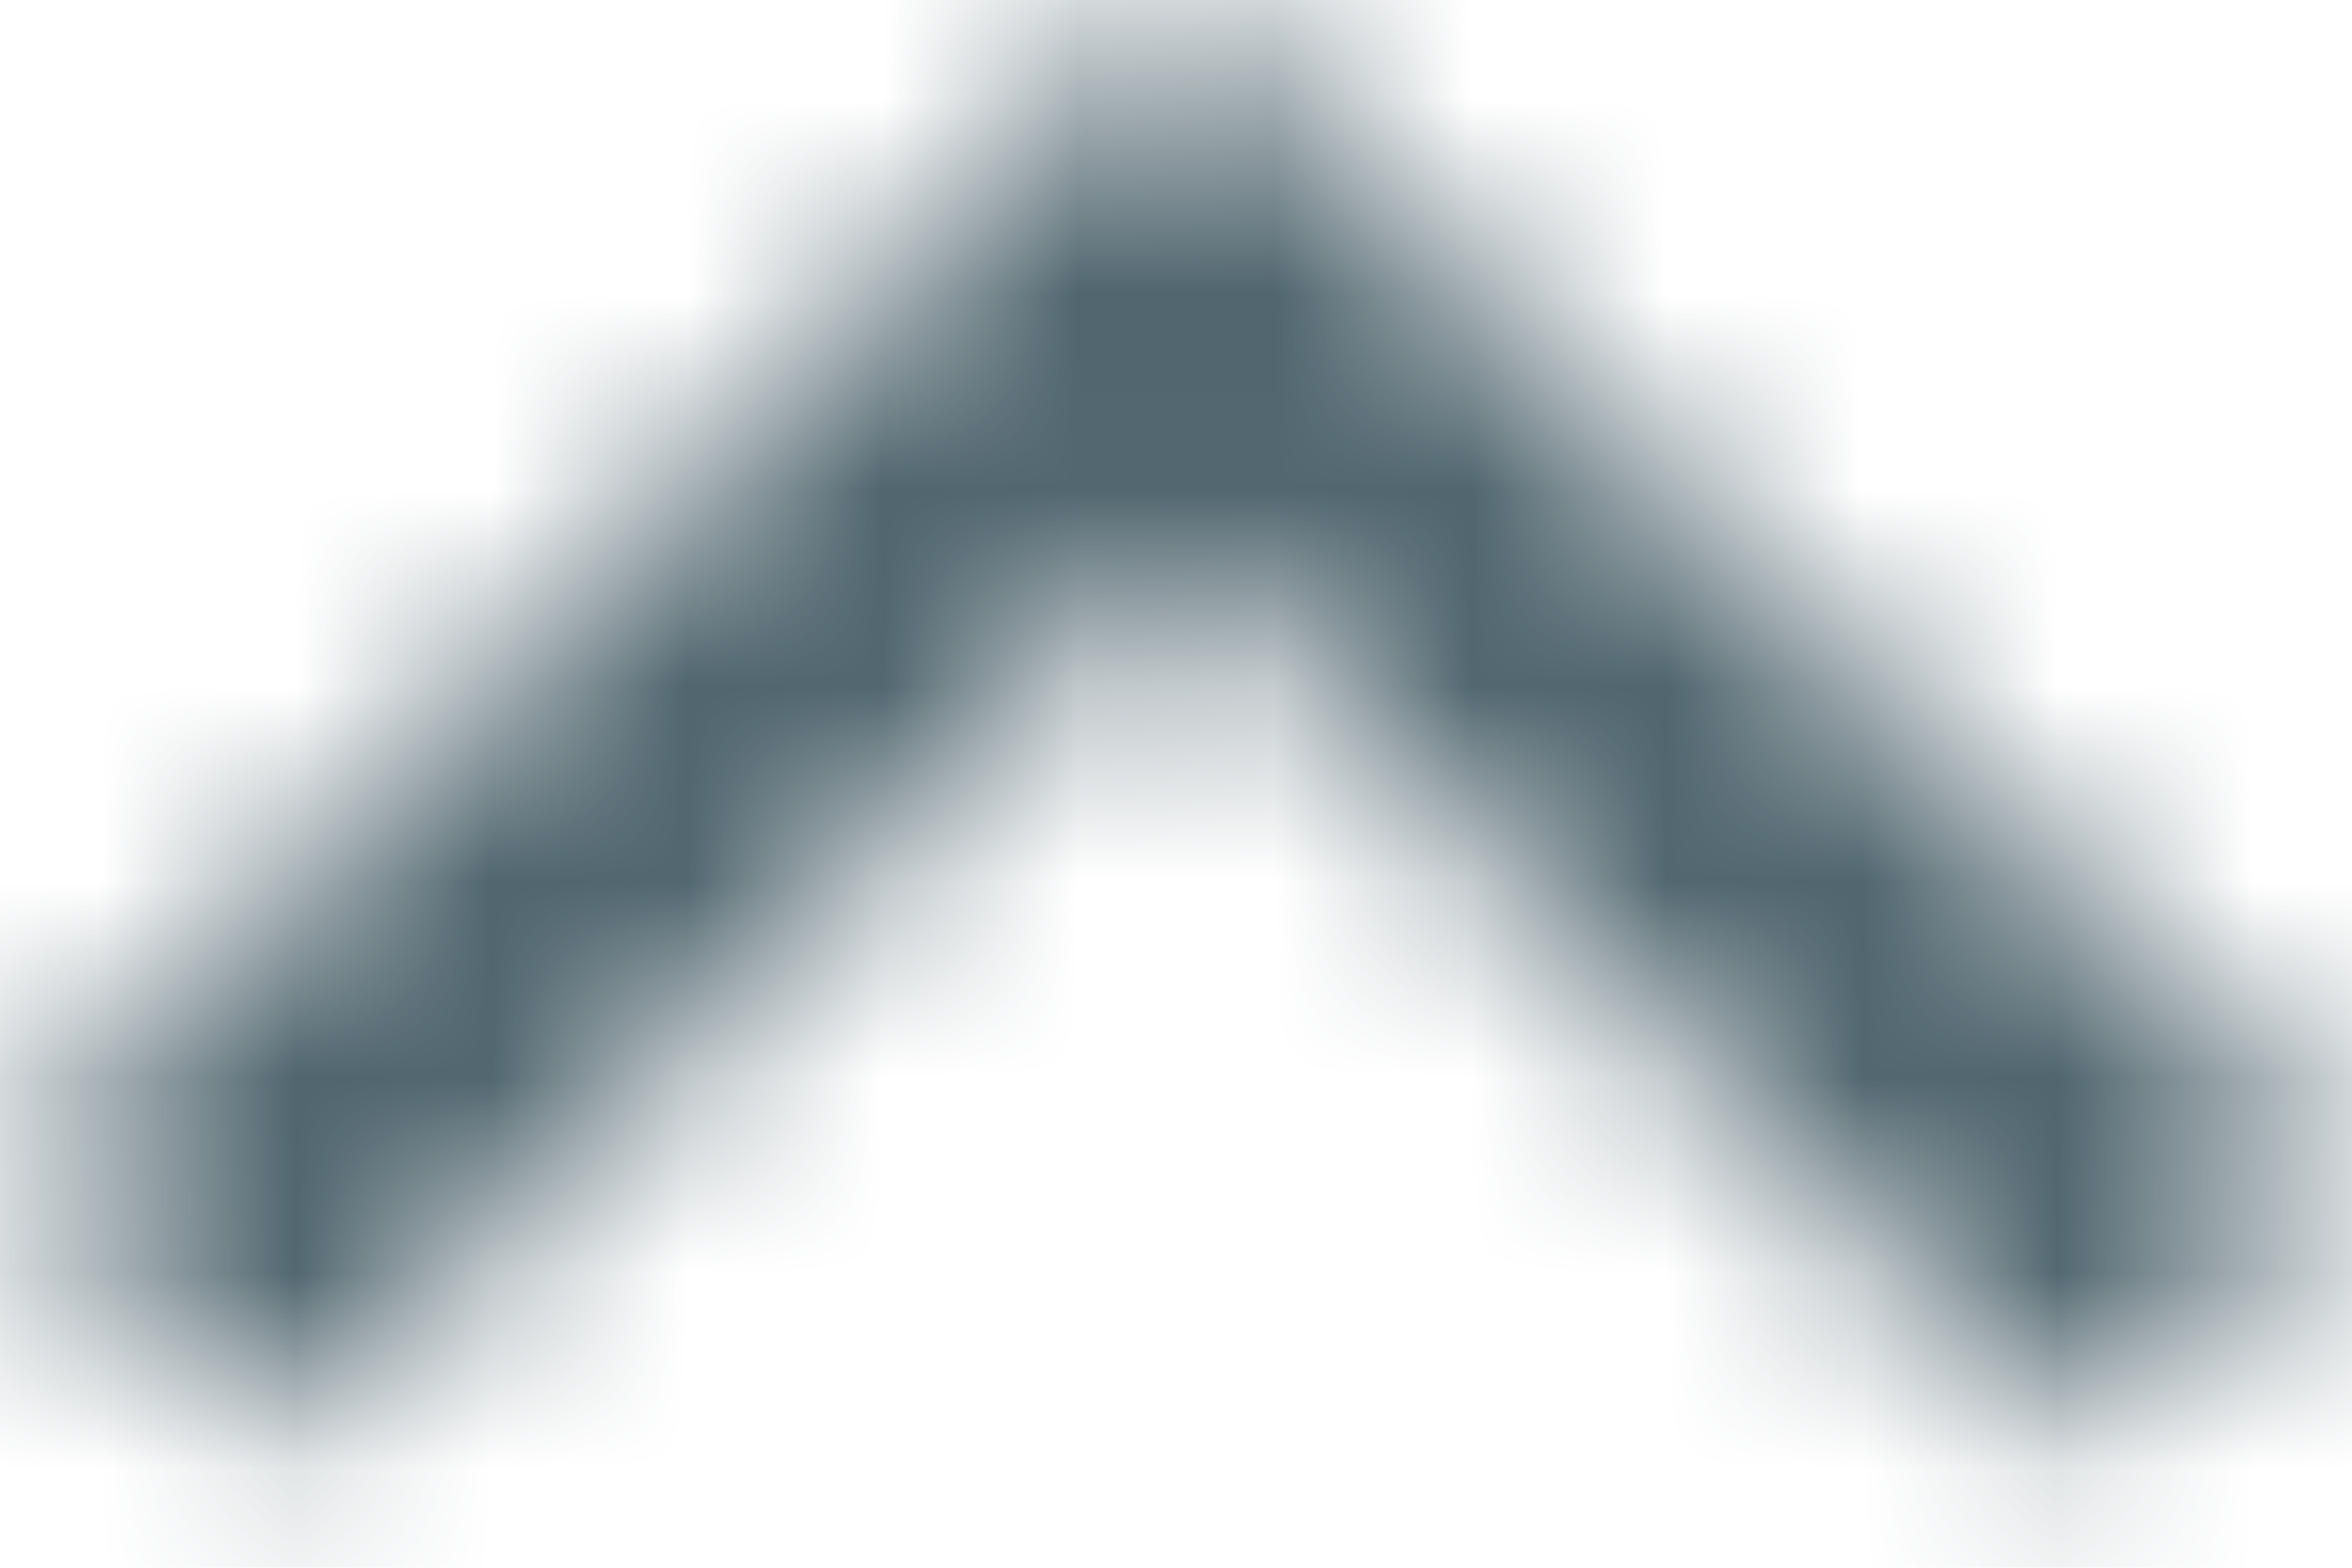 <?xml version="1.0" encoding="UTF-8"?>
<svg width="12px" height="8px" viewBox="0 0 12 8" version="1.1" xmlns="http://www.w3.org/2000/svg" xmlns:xlink="http://www.w3.org/1999/xlink">
    <!-- Generator: sketchtool 50.2 (55047) - http://www.bohemiancoding.com/sketch -->
    <title>71D6370C-BD68-4225-8BA2-F55F80108280</title>
    <desc>Created with sketchtool.</desc>
    <defs>
        <polygon id="path-1" points="12 8 6 14 7.41 15.41 12 10.83 16.59 15.41 18 14"></polygon>
    </defs>
    <g id="Affiliates" stroke="none" stroke-width="1" fill="none" fill-rule="evenodd">
        <g id="DES-374_Add-FAQs-to-Affiliates_V3" transform="translate(-1121, -1417)">
            <g id="Icon/Navigation/ic_expand_more-Copy" transform="translate(1115, 1409)">
                <g id="ic_expand_less">
                    <polygon id="Bounds" points="0 0 24 0 24 24 0 24"></polygon>
                    <mask id="mask-2" fill="white">
                        <use xlink:href="#path-1"></use>
                    </mask>
                    <g id="Icon"></g>
                    <g id="↳-🎨Color" mask="url(#mask-2)">
                        <rect id="Background" x="0" y="0" width="24" height="24"></rect>
                        <rect id="Rectangle" fill="#50656E" x="0" y="0" width="24" height="24"></rect>
                    </g>
                </g>
            </g>
        </g>
    </g>
</svg>
